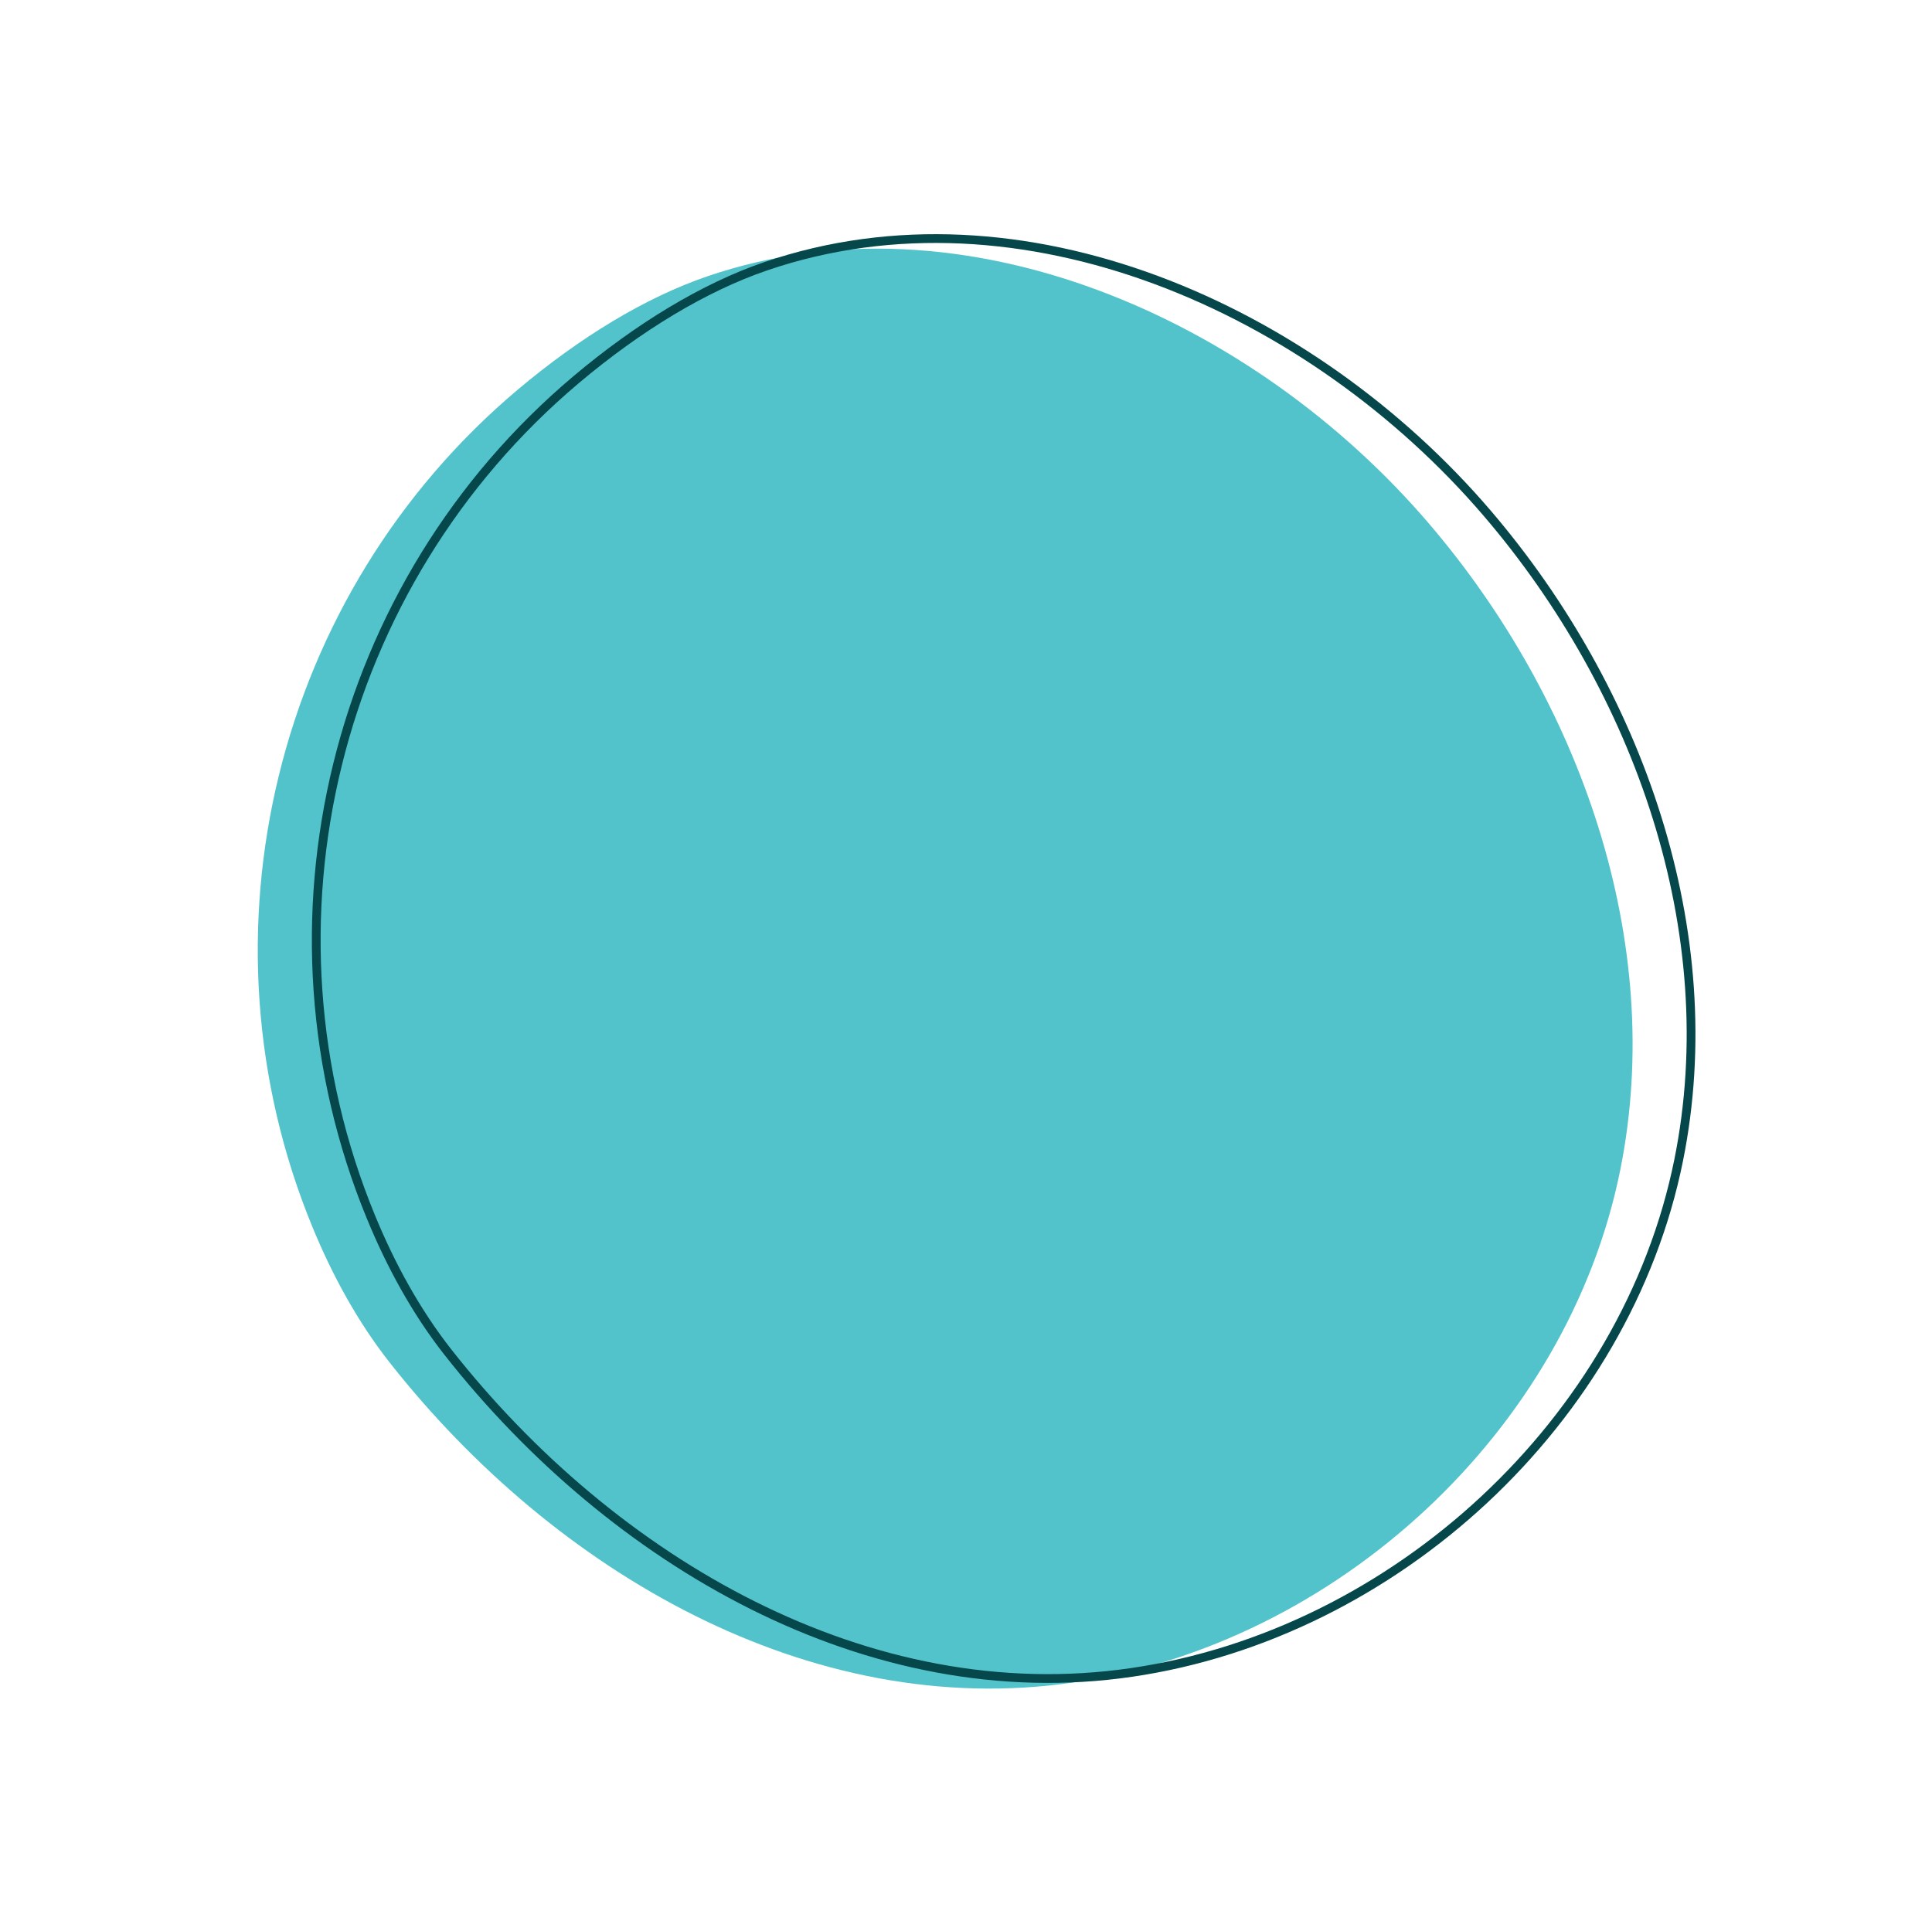 <svg xmlns="http://www.w3.org/2000/svg" width="881.722" height="881.333" viewBox="0 0 881.722 881.333">
  <g id="Grupo_4264" data-name="Grupo 4264" transform="translate(353.89 -4210.783)">
    <path id="Caminho_12217" data-name="Caminho 12217" d="M3.583,372.413C25.115,491.98,96.209,606.995,210.642,647.8s253.1,4.506,330.171-89.408c67.433-82.169,84.506-198.13,61.342-301.871C575.3,136.265,485.9,22.03,364.239,2.519,334.839-2.2,299.863-.171,263.72,7.587,122.17,37.973,15.573,157.258,1.464,301.343-.841,324.884-.629,349.015,3.583,372.413Z" transform="matrix(0.883, -0.469, 0.469, 0.883, -353.891, 4505.508)" fill="#53c3cb"/>
    <path id="Caminho_12218" data-name="Caminho 12218" d="M3.583,372.413C25.115,491.98,96.209,606.995,210.642,647.8s253.1,4.506,330.171-89.408c67.433-82.169,84.506-198.13,61.342-301.871C575.3,136.265,485.9,22.03,364.239,2.519,334.839-2.2,299.863-.171,263.72,7.587,122.17,37.973,15.573,157.258,1.464,301.343-.841,324.884-.629,349.015,3.583,372.413Z" transform="matrix(0.883, -0.469, 0.469, 0.883, -327.205, 4500.906)" fill="none" stroke="#05474a" stroke-width="4"/>
  </g>
</svg>
